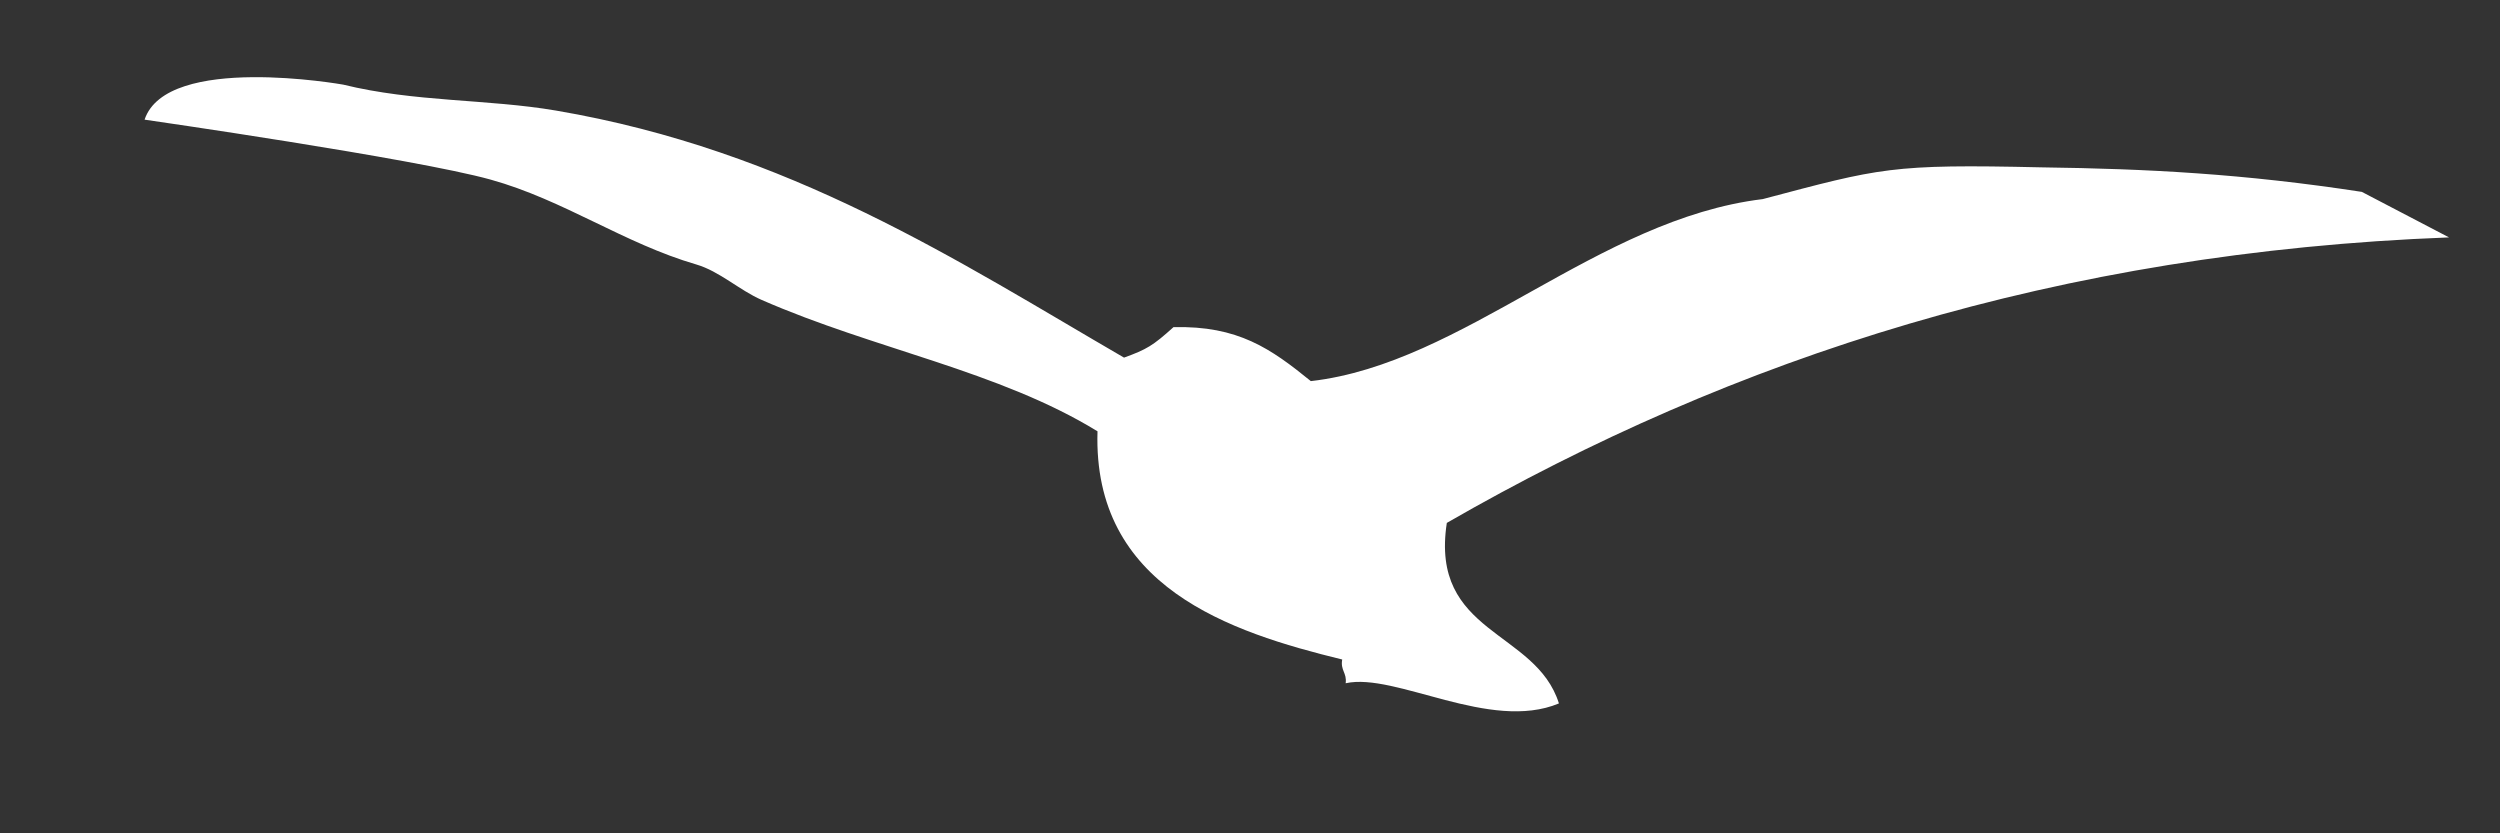 <?xml version="1.0" encoding="UTF-8" standalone="no"?>
<svg
   xmlns:dc="http://purl.org/dc/elements/1.1/"
   xmlns:cc="http://creativecommons.org/ns#"
   xmlns:rdf="http://www.w3.org/1999/02/22-rdf-syntax-ns#"
   xmlns:svg="http://www.w3.org/2000/svg"
   xmlns="http://www.w3.org/2000/svg"
   viewBox="30 110 150 50">
  <rect x="30" y="110" width="150" height="50" fill="#333333" stroke="none"/>
  <g>
    <path
       style="fill:#FFF;fill-opacity:1;fill-rule:evenodd;stroke:none;stroke-width:0.867"
       d="m 176.942,124.244 c -23.425,0.891 -42.924,7.22 -60.133,17.13 -1.028,6.698 5.342,6.41 6.726,10.831 -4.128,1.728 -9.82,-1.873 -12.796,-1.21 0.087,-0.621 -0.326,-0.771 -0.207,-1.425 -6.745,-1.646 -14.975,-4.355 -14.682,-13.692 -5.93,-3.636 -13.374,-4.916 -20.149,-7.882 -1.336,-0.583 -2.534,-1.723 -3.925,-2.128 -4.33,-1.261 -7.946,-3.87 -12.343,-5.093 -4.534,-1.261 -20.759,-3.596 -20.759,-3.596 1.332,-3.992 11.915,-2.102 11.915,-2.102 4.3,1.057 8.638,0.854 12.77,1.557 14.04,2.393 24.133,9.048 34.082,14.823 1.365,-0.496 1.734,-0.716 2.967,-1.828 3.881,-0.097 5.847,1.294 8.242,3.238 9.198,-1.052 17.169,-9.716 27.113,-10.921 7.068,-1.869 7.693,-2.111 16.718,-1.905 6.357,0.087 12.122,0.38 19.231,1.472"
    />
  </g>
</svg>
